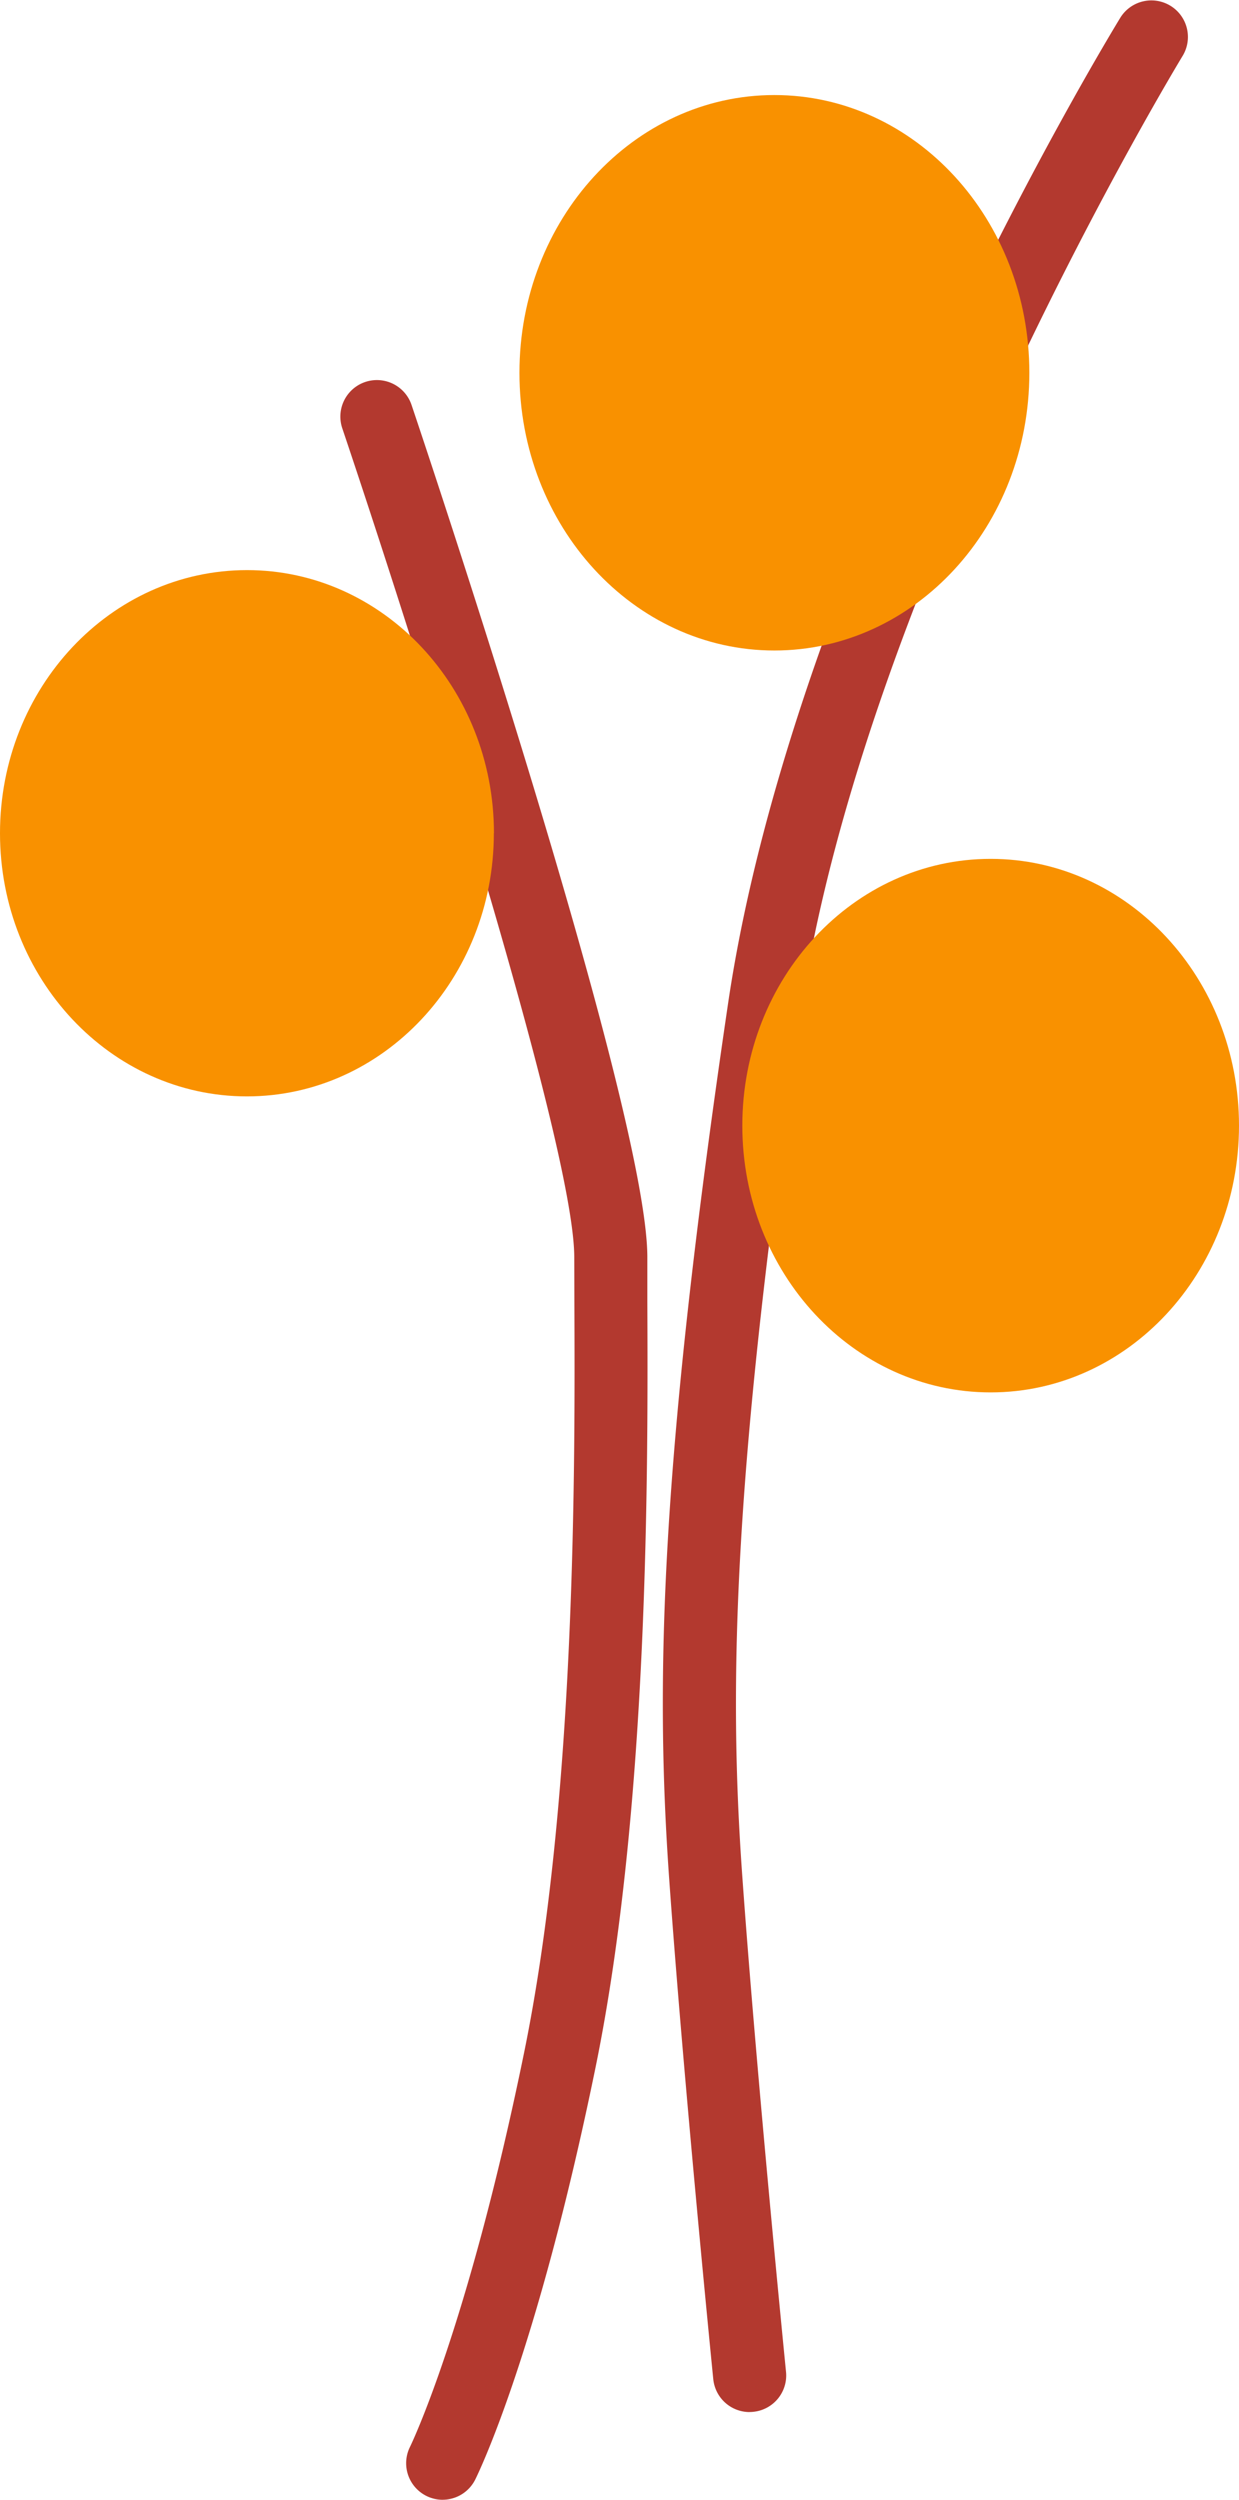 <?xml version="1.0" encoding="UTF-8"?>
<svg xmlns="http://www.w3.org/2000/svg" width="48.148" height="97.135" viewBox="0 0 48.148 97.135">
  <g id="Groupe_3137" data-name="Groupe 3137" transform="translate(-140 -4011)">
    <path id="Tracé_5575" data-name="Tracé 5575" d="M32.15,113.825a1.421,1.421,0,0,1-1.269-2.056c.021-.043,2.23-4.574,4.424-15.271,2.04-9.943,1.989-22.967,1.964-29.226l-.005-1.731c0-4.468-6.507-24.765-9.015-32.209a1.42,1.42,0,0,1,2.692-.907c.374,1.11,9.163,27.27,9.163,33.116l0,1.72c.025,6.354.077,19.577-2.022,29.808-2.283,11.131-4.57,15.778-4.666,15.97a1.421,1.421,0,0,1-1.271.785" transform="translate(125.052 3994.31)" fill="#b3392f"></path>
    <path id="Tracé_5576" data-name="Tracé 5576" d="M58.242,93.727a1.42,1.42,0,0,1-1.412-1.279c-.012-.114-1.144-11.471-1.707-19.353-.554-7.749-.366-16.158,2.283-34.107C59.975,21.576,72.137,1.525,72.653.68a1.42,1.42,0,0,1,2.423,1.481C74.953,2.363,62.7,22.57,60.217,39.4c-2.611,17.694-2.8,25.932-2.26,33.49.56,7.842,1.689,19.159,1.7,19.273a1.419,1.419,0,0,1-1.272,1.554,1.335,1.335,0,0,1-.143.008" transform="translate(110.888 4011)" fill="#b3392f"></path>
    <path id="Tracé_5577" data-name="Tracé 5577" d="M43,18.658c0,5.96,4.436,10.792,9.907,10.792s9.908-4.832,9.908-10.792S58.378,7.866,52.907,7.866,43,12.7,43,18.658" transform="translate(117.186 4006.827)" fill="#f99100"></path>
    <path id="Tracé_5578" data-name="Tracé 5578" d="M19.191,57.416c0,5.647-4.3,10.225-9.595,10.225S0,63.063,0,57.416,4.3,47.191,9.6,47.191s9.595,4.577,9.595,10.225" transform="translate(140 3985.962)" fill="#f99100"></path>
    <path id="Tracé_5579" data-name="Tracé 5579" d="M80.752,81.457c0,5.725-4.32,10.366-9.651,10.366s-9.65-4.641-9.65-10.366,4.321-10.366,9.65-10.366,9.651,4.641,9.651,10.366" transform="translate(107.396 3973.282)" fill="#f99100"></path>
  </g>
</svg>
